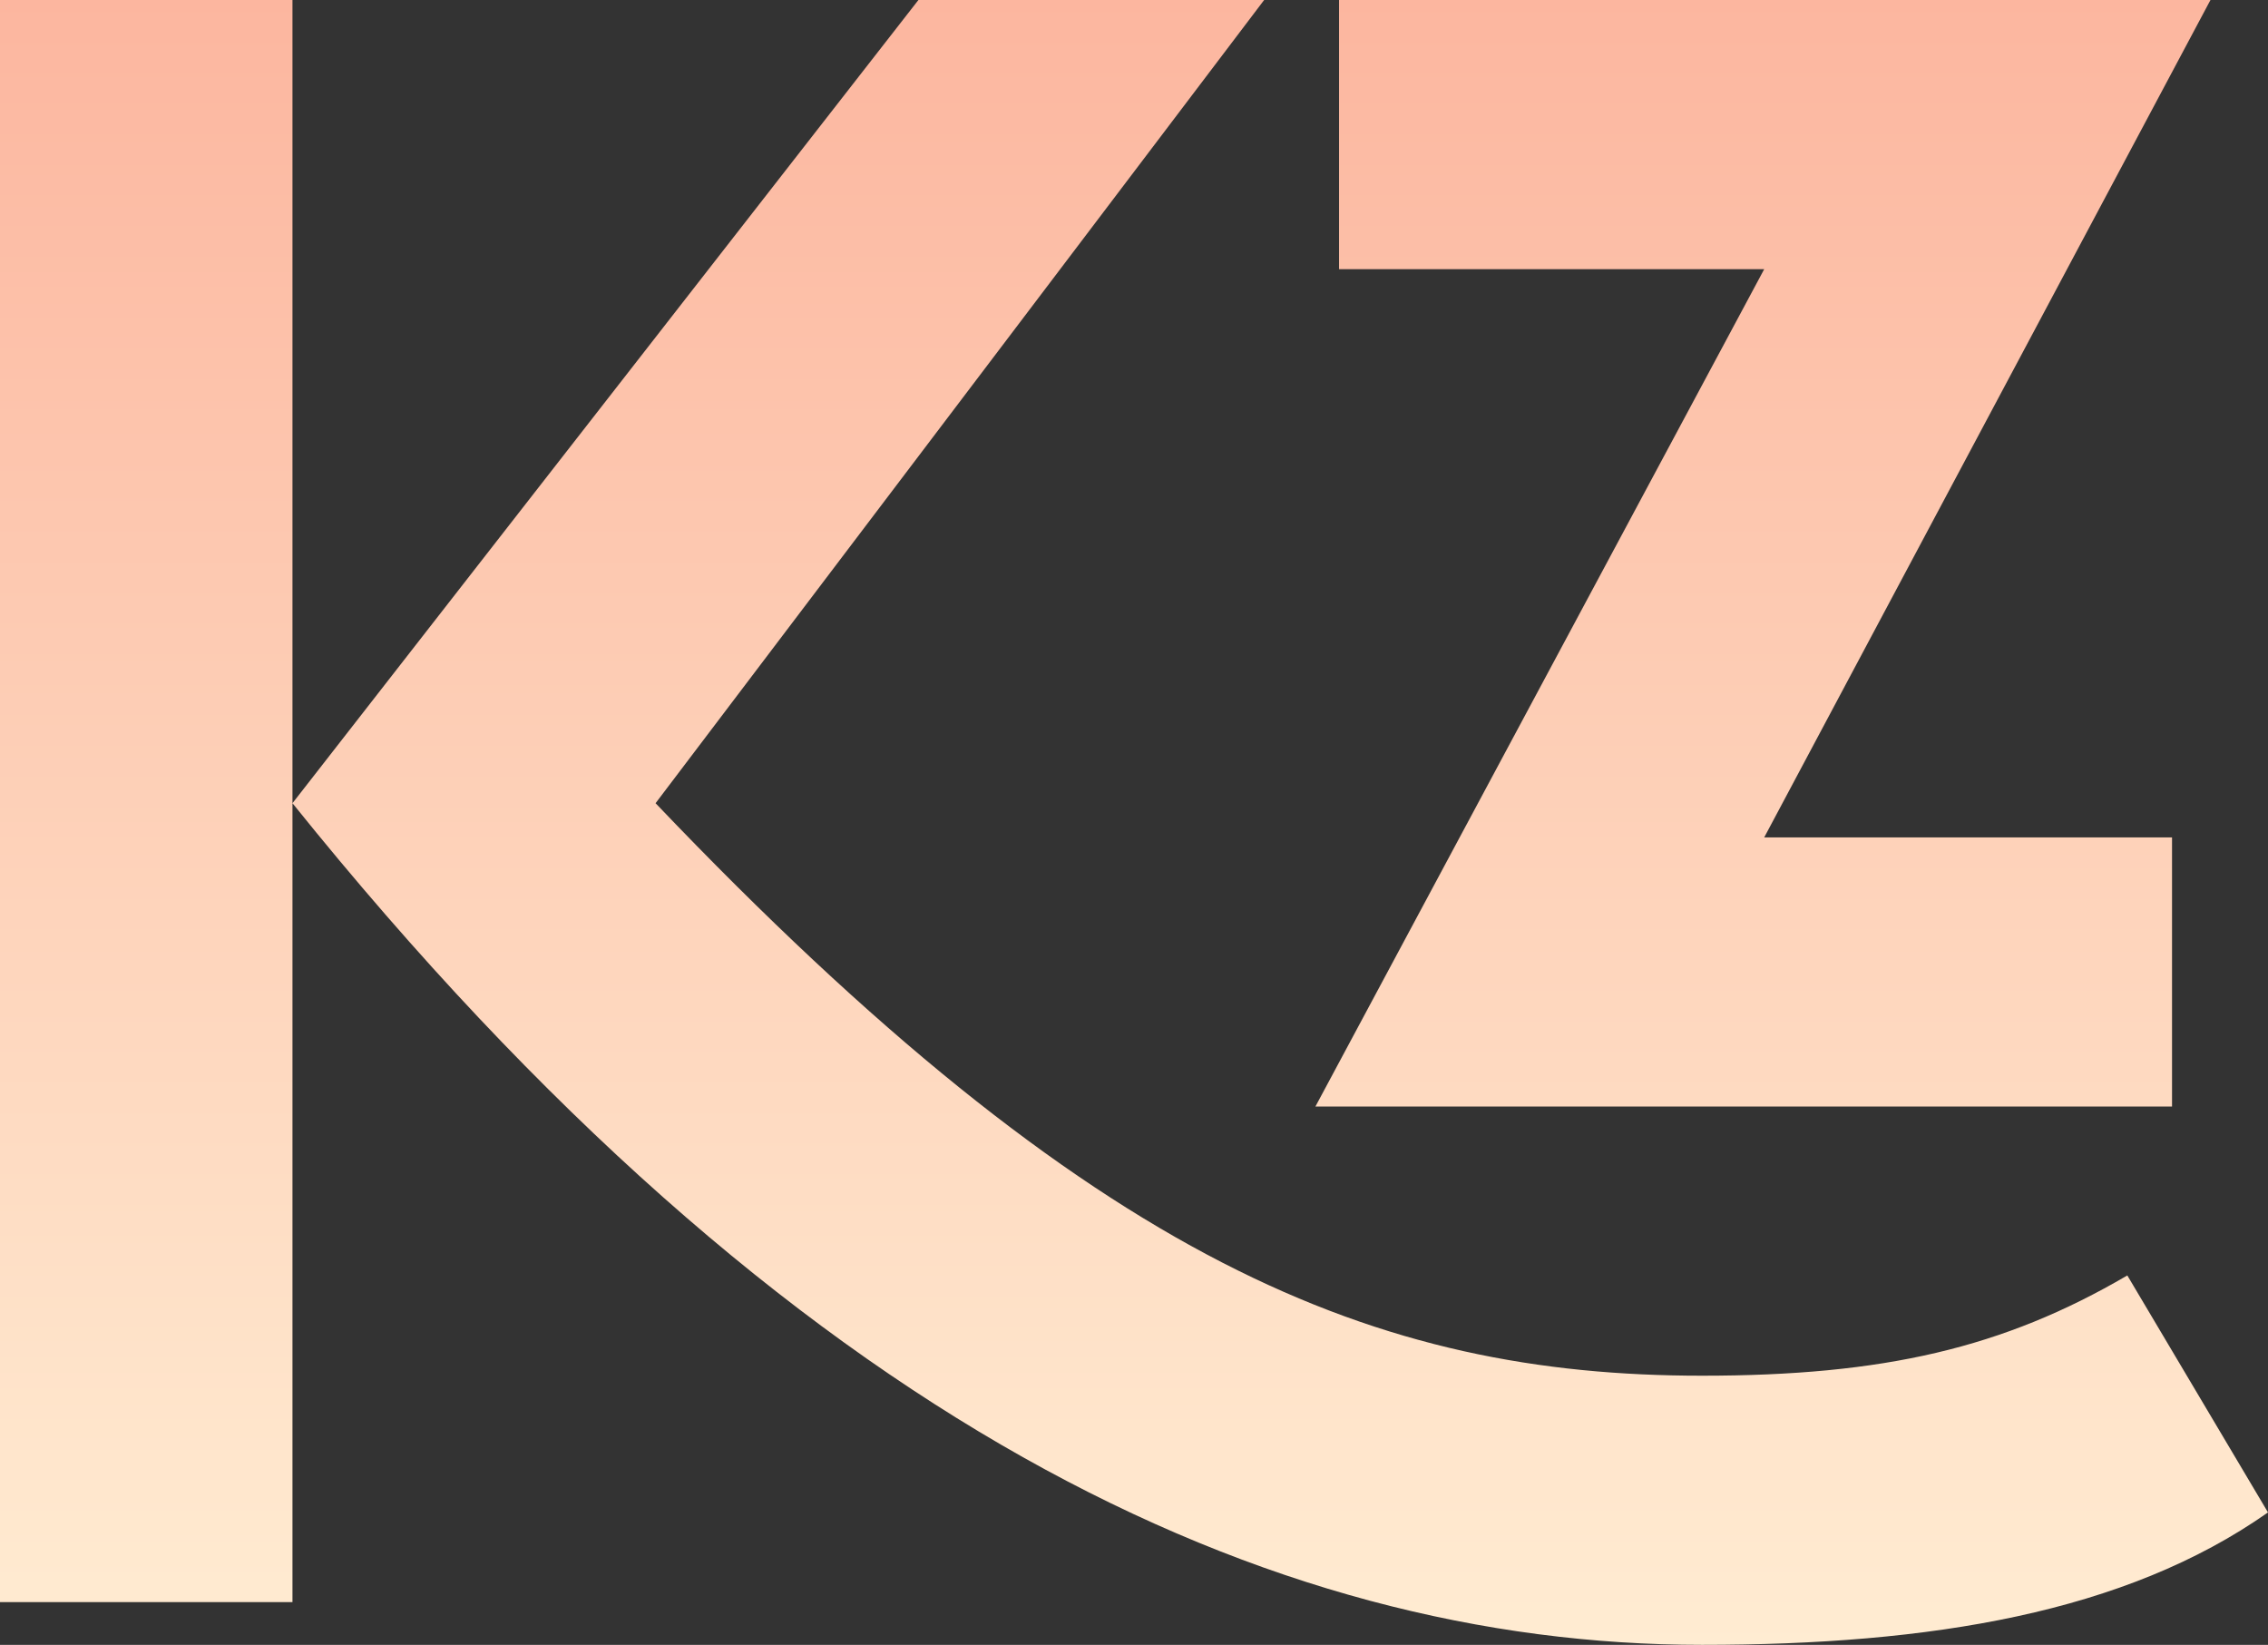 <?xml version="1.0" encoding="utf-8"?>
<svg viewBox="130.793 88.213 79.64 57.75" xmlns="http://www.w3.org/2000/svg">
  <rect x="130.793" y="88.213" width="79.64" height="57.75" fill="#333333" stroke="none"/>
  <defs>
    <linearGradient x1="0" y1="1" x2="0" y2="0" id="93bd626b-1f5b-45ac-ba53-ef715fd0af4d">
      <stop offset="0" stop-color="#ffecd2"/>
      <stop offset="1" stop-color="#fcb69f"/>
    </linearGradient>
  </defs>
  <g transform="matrix(1, 0, 0, 1, 130.793, 88.213)">
    <g class="tp-name" fill="url(#93bd626b-1f5b-45ac-ba53-ef715fd0af4d)">
      <g transform="scale(1)">
        <g>
          <path d="M4.13 0L14.4 0 14.4-56.25 4.13-56.25ZM14.4-28.05C31.95-6.22 48.75 1.5 63.9 1.5 71.92 1.5 78.75 0.38 83.77-3.15L78.83-11.47C74.47-8.92 70.27-7.95 63.9-7.95 52.5-7.95 42.6-11.85 27.15-28.05L48.52-56.25 36.38-56.25ZM50.32-17.4L80.4-17.4 80.4-26.85 66.08-26.85 81.75-56.25 51.15-56.25 51.15-46.8 66.08-46.8Z" transform="translate(-4.13, 56.25)"/>
        </g>
      </g>
    </g>
  </g>
</svg>